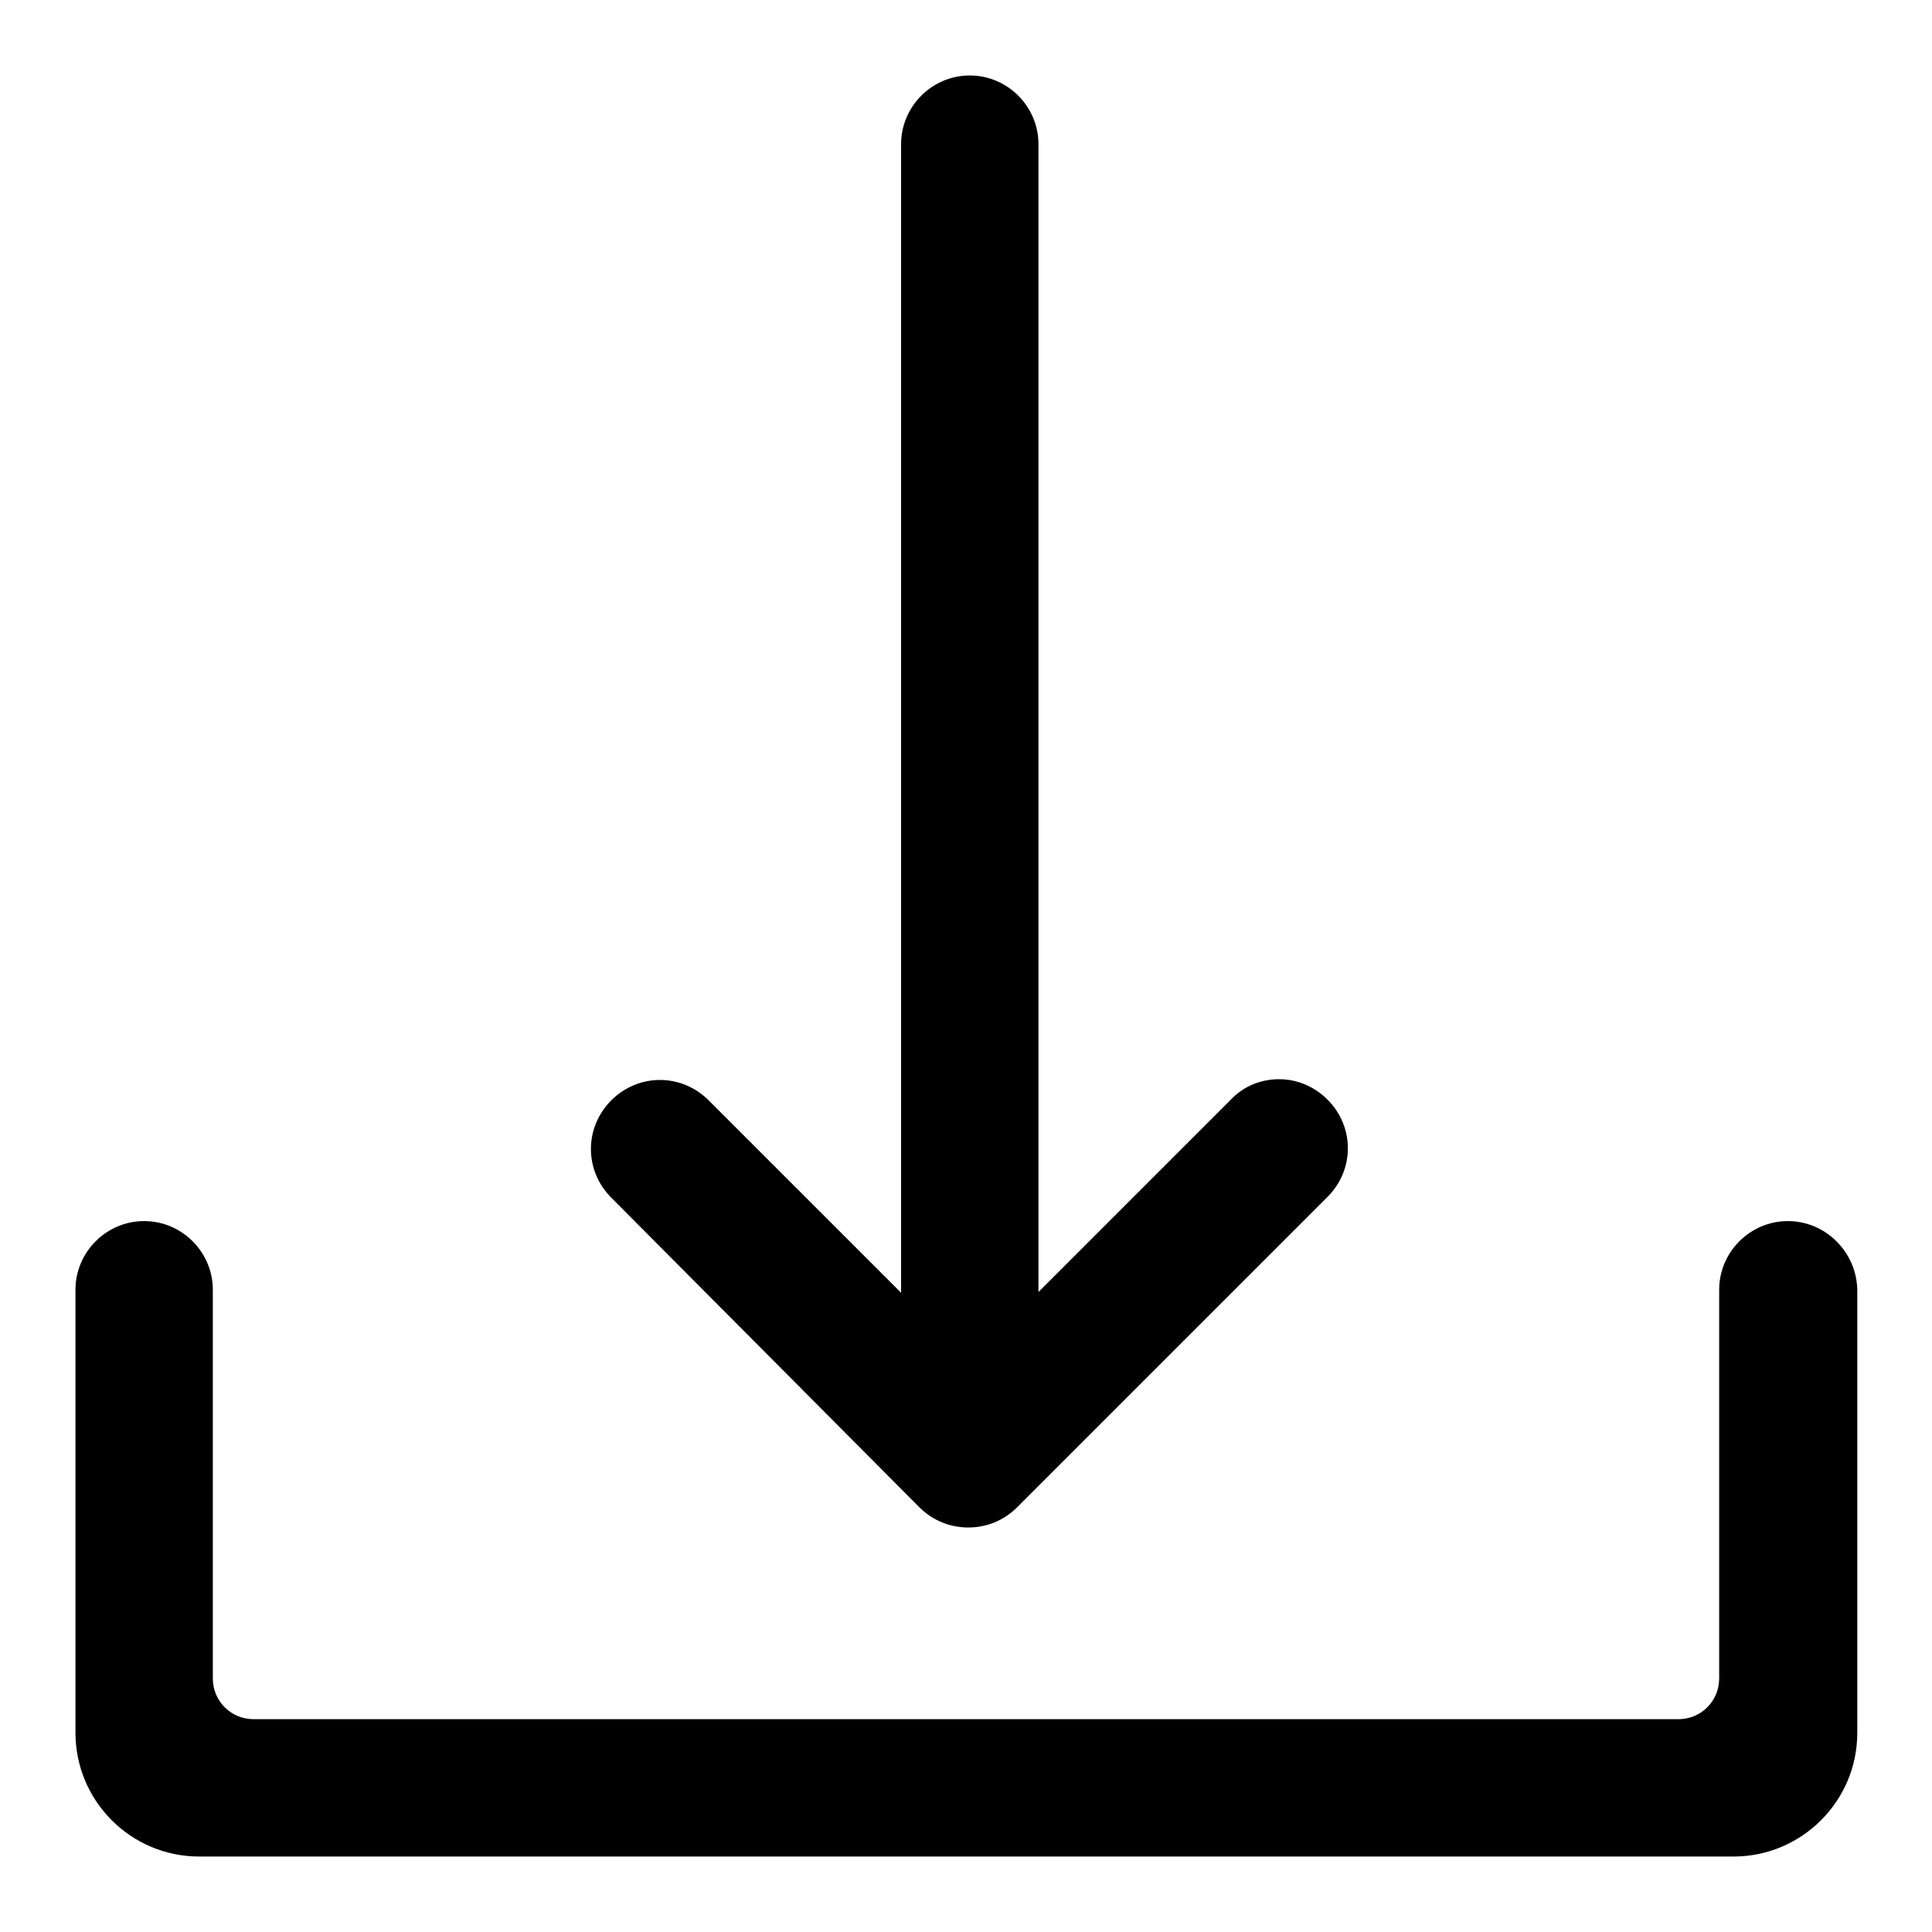 <?xml version="1.0" encoding="utf-8"?>
<!-- Svg Vector Icons : http://www.onlinewebfonts.com/icon -->
<!DOCTYPE svg PUBLIC "-//W3C//DTD SVG 1.1//EN" "http://www.w3.org/Graphics/SVG/1.1/DTD/svg11.dtd">
<svg version="1.1" xmlns="http://www.w3.org/2000/svg" xmlns:xlink="http://www.w3.org/1999/xlink" x="0px" y="0px" viewBox="0 0 256 256" enable-background="new 0 0 256 256" xml:space="preserve">
<g> <path fill="#000000" d="M121.8,199.7c1.8,1.8,4.1,2.7,6.5,2.7s4.7-0.9,6.5-2.7l41.1-41.1c3.6-3.6,3.6-9.3,0-12.9 c-1.7-1.7-4-2.7-6.4-2.7s-4.7,0.9-6.4,2.7l-25.5,25.5V19.1c0-5-4.1-9.1-9.1-9.1s-9.1,4.1-9.1,9.1v152.2l-25.5-25.5 c-3.6-3.6-9.3-3.6-12.9,0c-3.6,3.6-3.6,9.3,0,12.9L121.8,199.7L121.8,199.7z M236.9,161.8c-5,0-9.1,4.1-9.1,9.1v51.5 c0,3-2.4,5.4-5.4,5.4H33.6c-3,0-5.4-2.4-5.4-5.4v-51.5c0-5-4.1-9.1-9.1-9.1s-9.1,4.1-9.1,9.1v58.7c0,9,7.3,16.4,16.4,16.4h203.3 c9,0,16.4-7.3,16.4-16.4v-58.7C246,165.9,241.9,161.8,236.9,161.8L236.9,161.8z"/></g>
</svg>